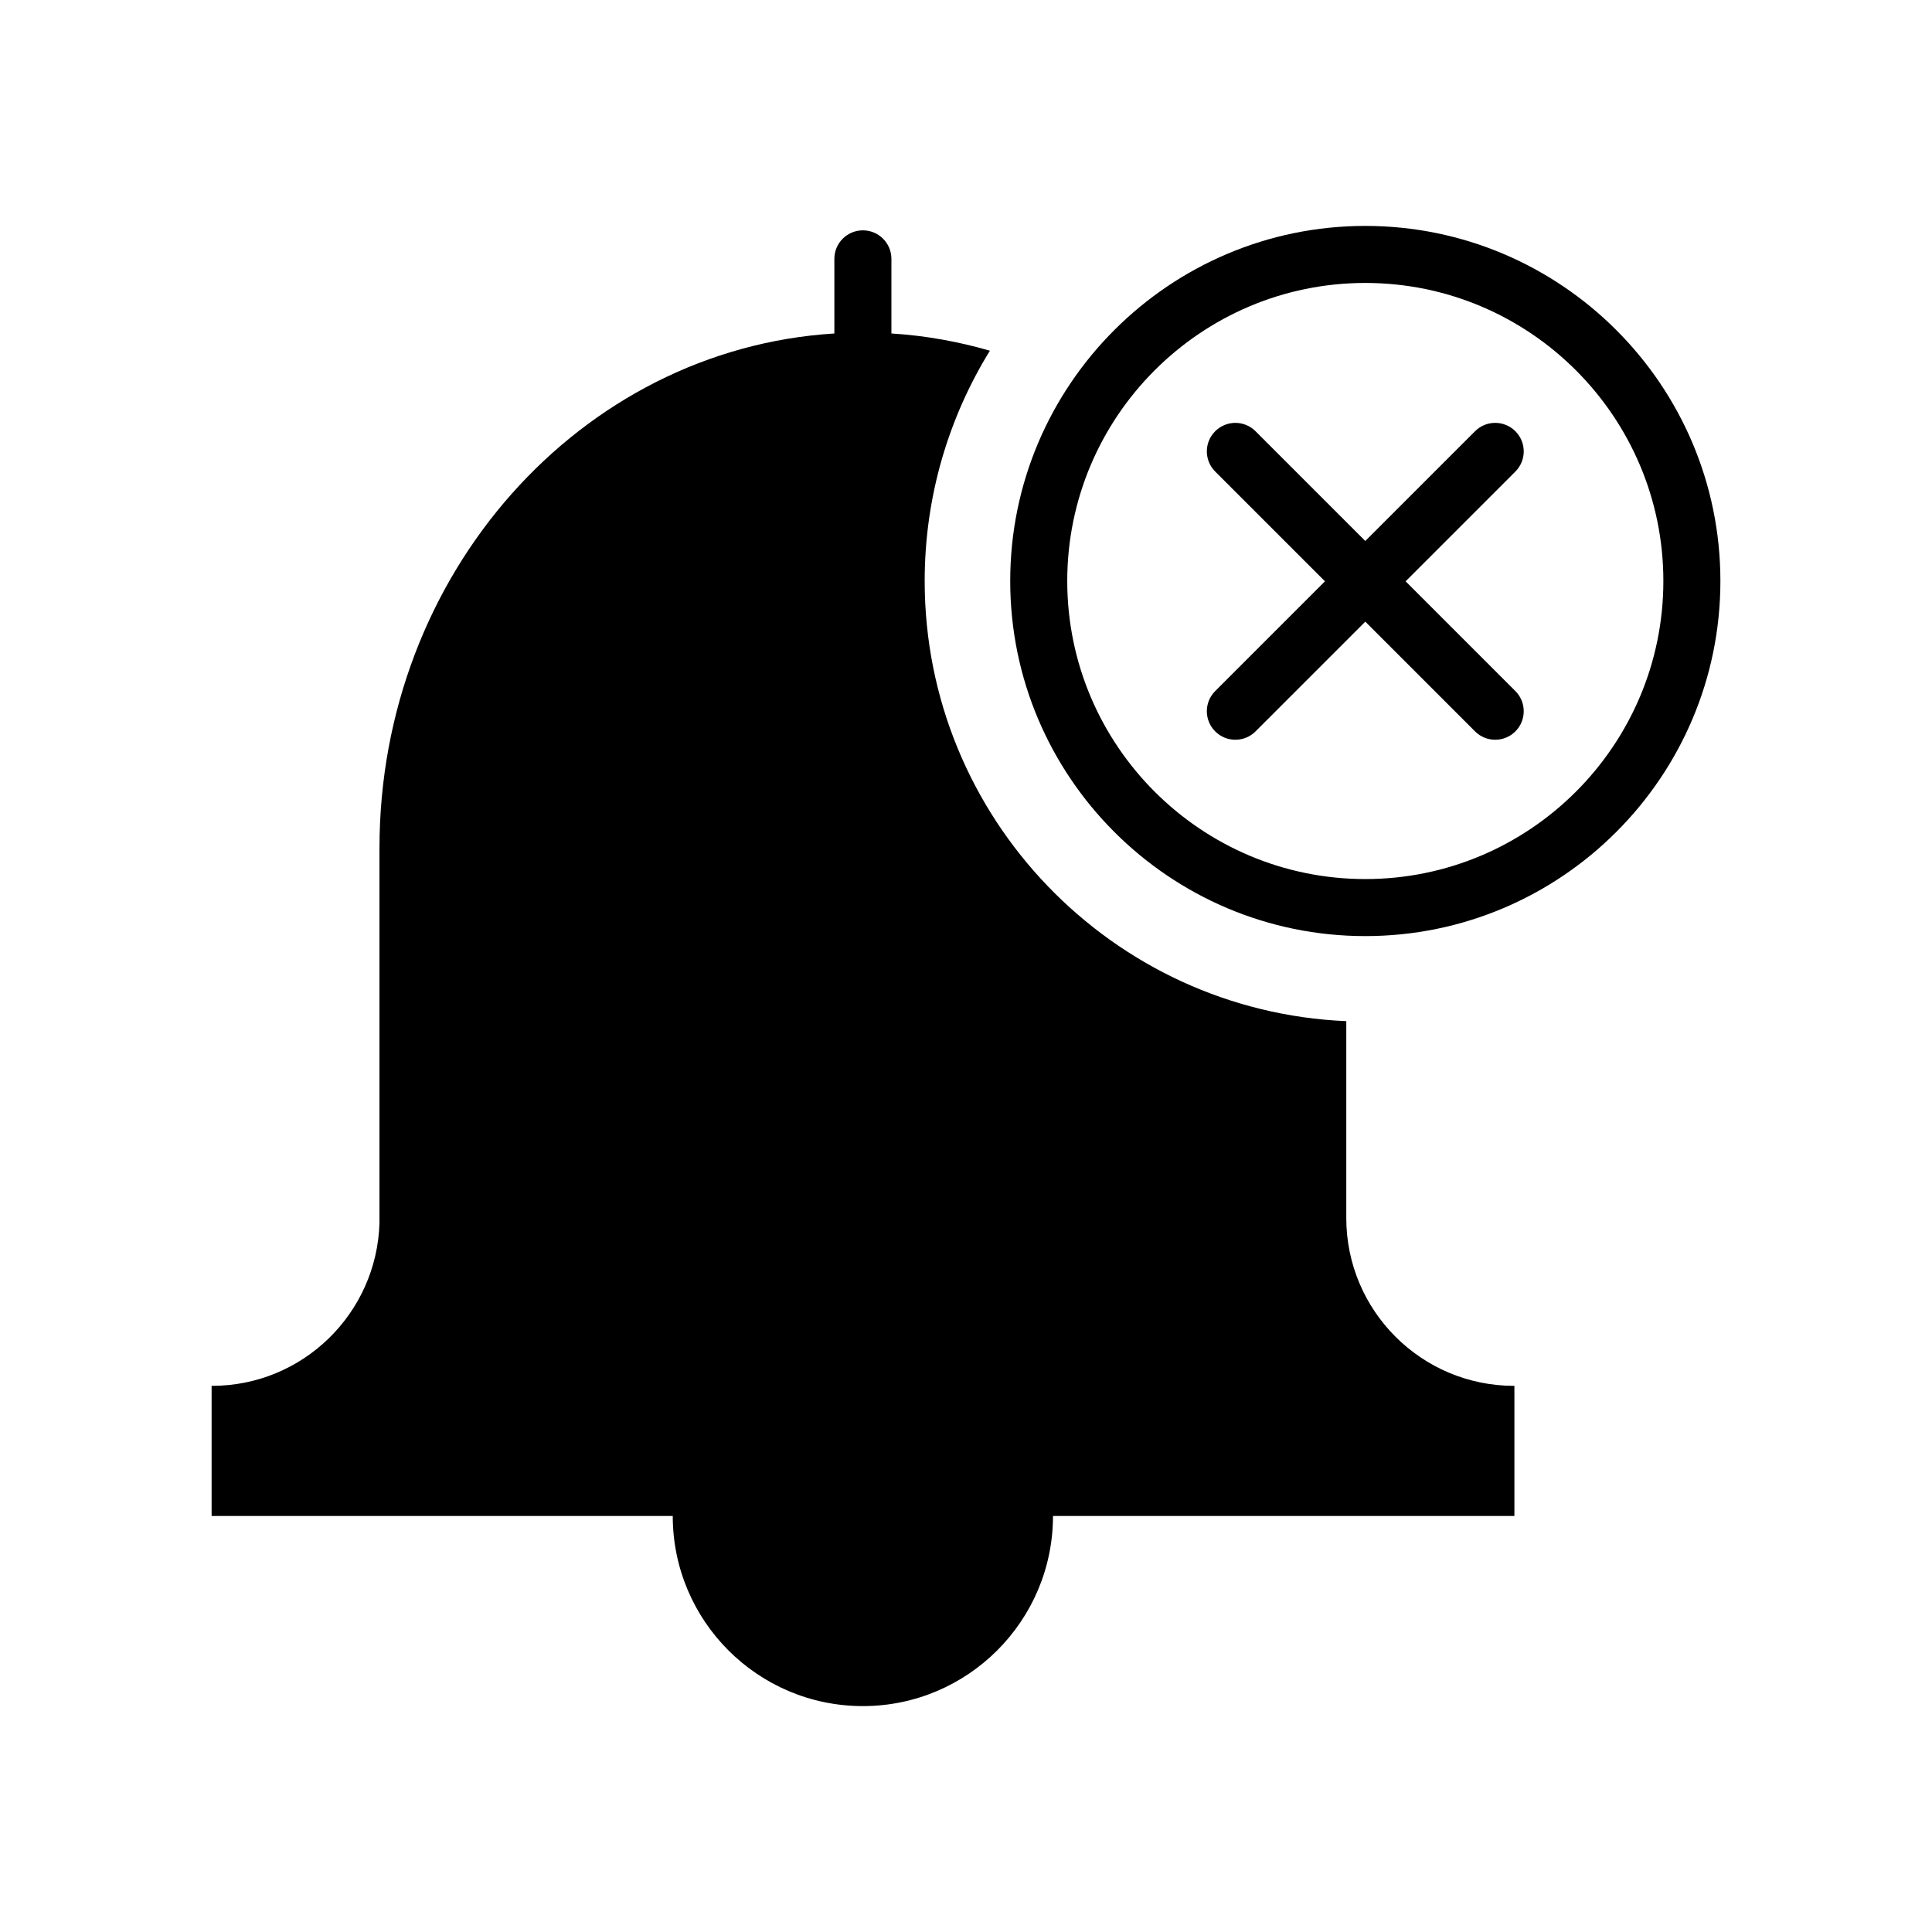 <?xml version="1.0" encoding="UTF-8"?>
<!-- Uploaded to: ICON Repo, www.svgrepo.com, Generator: ICON Repo Mixer Tools -->
<svg fill="#000000" width="800px" height="800px" version="1.1" viewBox="144 144 512 512" xmlns="http://www.w3.org/2000/svg">
 <g>
  <path d="m500.78 466.78v-52.164c-62.051-2.648-111.73-53.949-111.73-116.64 0-22.359 6.328-43.266 17.281-61.035-8.395-2.43-17.109-4.004-26.098-4.566v-19.773c0-4.176-3.387-7.559-7.559-7.559s-7.559 3.379-7.559 7.559v19.773c-67.258 4.176-120.55 63.637-120.55 136.4v99.371c-0.73 23.93-20.309 43.121-44.406 43.121l-0.082-0.012v34.492h122.21v0.004c0 27.785 22.523 50.383 50.383 50.383 27.789 0 50.383-22.598 50.383-50.383v-0.004h122.28v-34.492l-0.082 0.012c-24.547-0.004-44.473-19.922-44.473-44.488z"/>
  <path d="m505.82 203.87c-51.887 0-94.102 42.215-94.102 94.102 0 51.887 42.215 94.102 94.102 94.102 51.887 0 94.102-42.215 94.102-94.102 0-51.887-42.215-94.102-94.102-94.102zm0 173.09c-43.555 0-78.988-35.434-78.988-78.988 0-43.555 35.434-78.988 78.988-78.988 43.555 0 78.988 35.434 78.988 78.988-0.004 43.555-35.441 78.988-78.988 78.988z"/>
  <path d="m545.59 258.28c-2.953-2.953-7.734-2.953-10.688 0l-29.086 29.086-29.086-29.086c-2.953-2.953-7.734-2.953-10.688 0-2.953 2.949-2.953 7.734 0 10.688l29.086 29.086-29.086 29.086c-2.953 2.949-2.953 7.734 0 10.688 1.477 1.477 3.406 2.211 5.344 2.211 1.93 0 3.871-0.734 5.344-2.211l29.086-29.086 29.086 29.086c1.477 1.477 3.406 2.211 5.344 2.211 1.93 0 3.871-0.734 5.344-2.211 2.953-2.953 2.953-7.738 0-10.688l-29.086-29.086 29.086-29.086c2.953-2.953 2.953-7.738 0-10.688z"/>
 </g>
</svg>